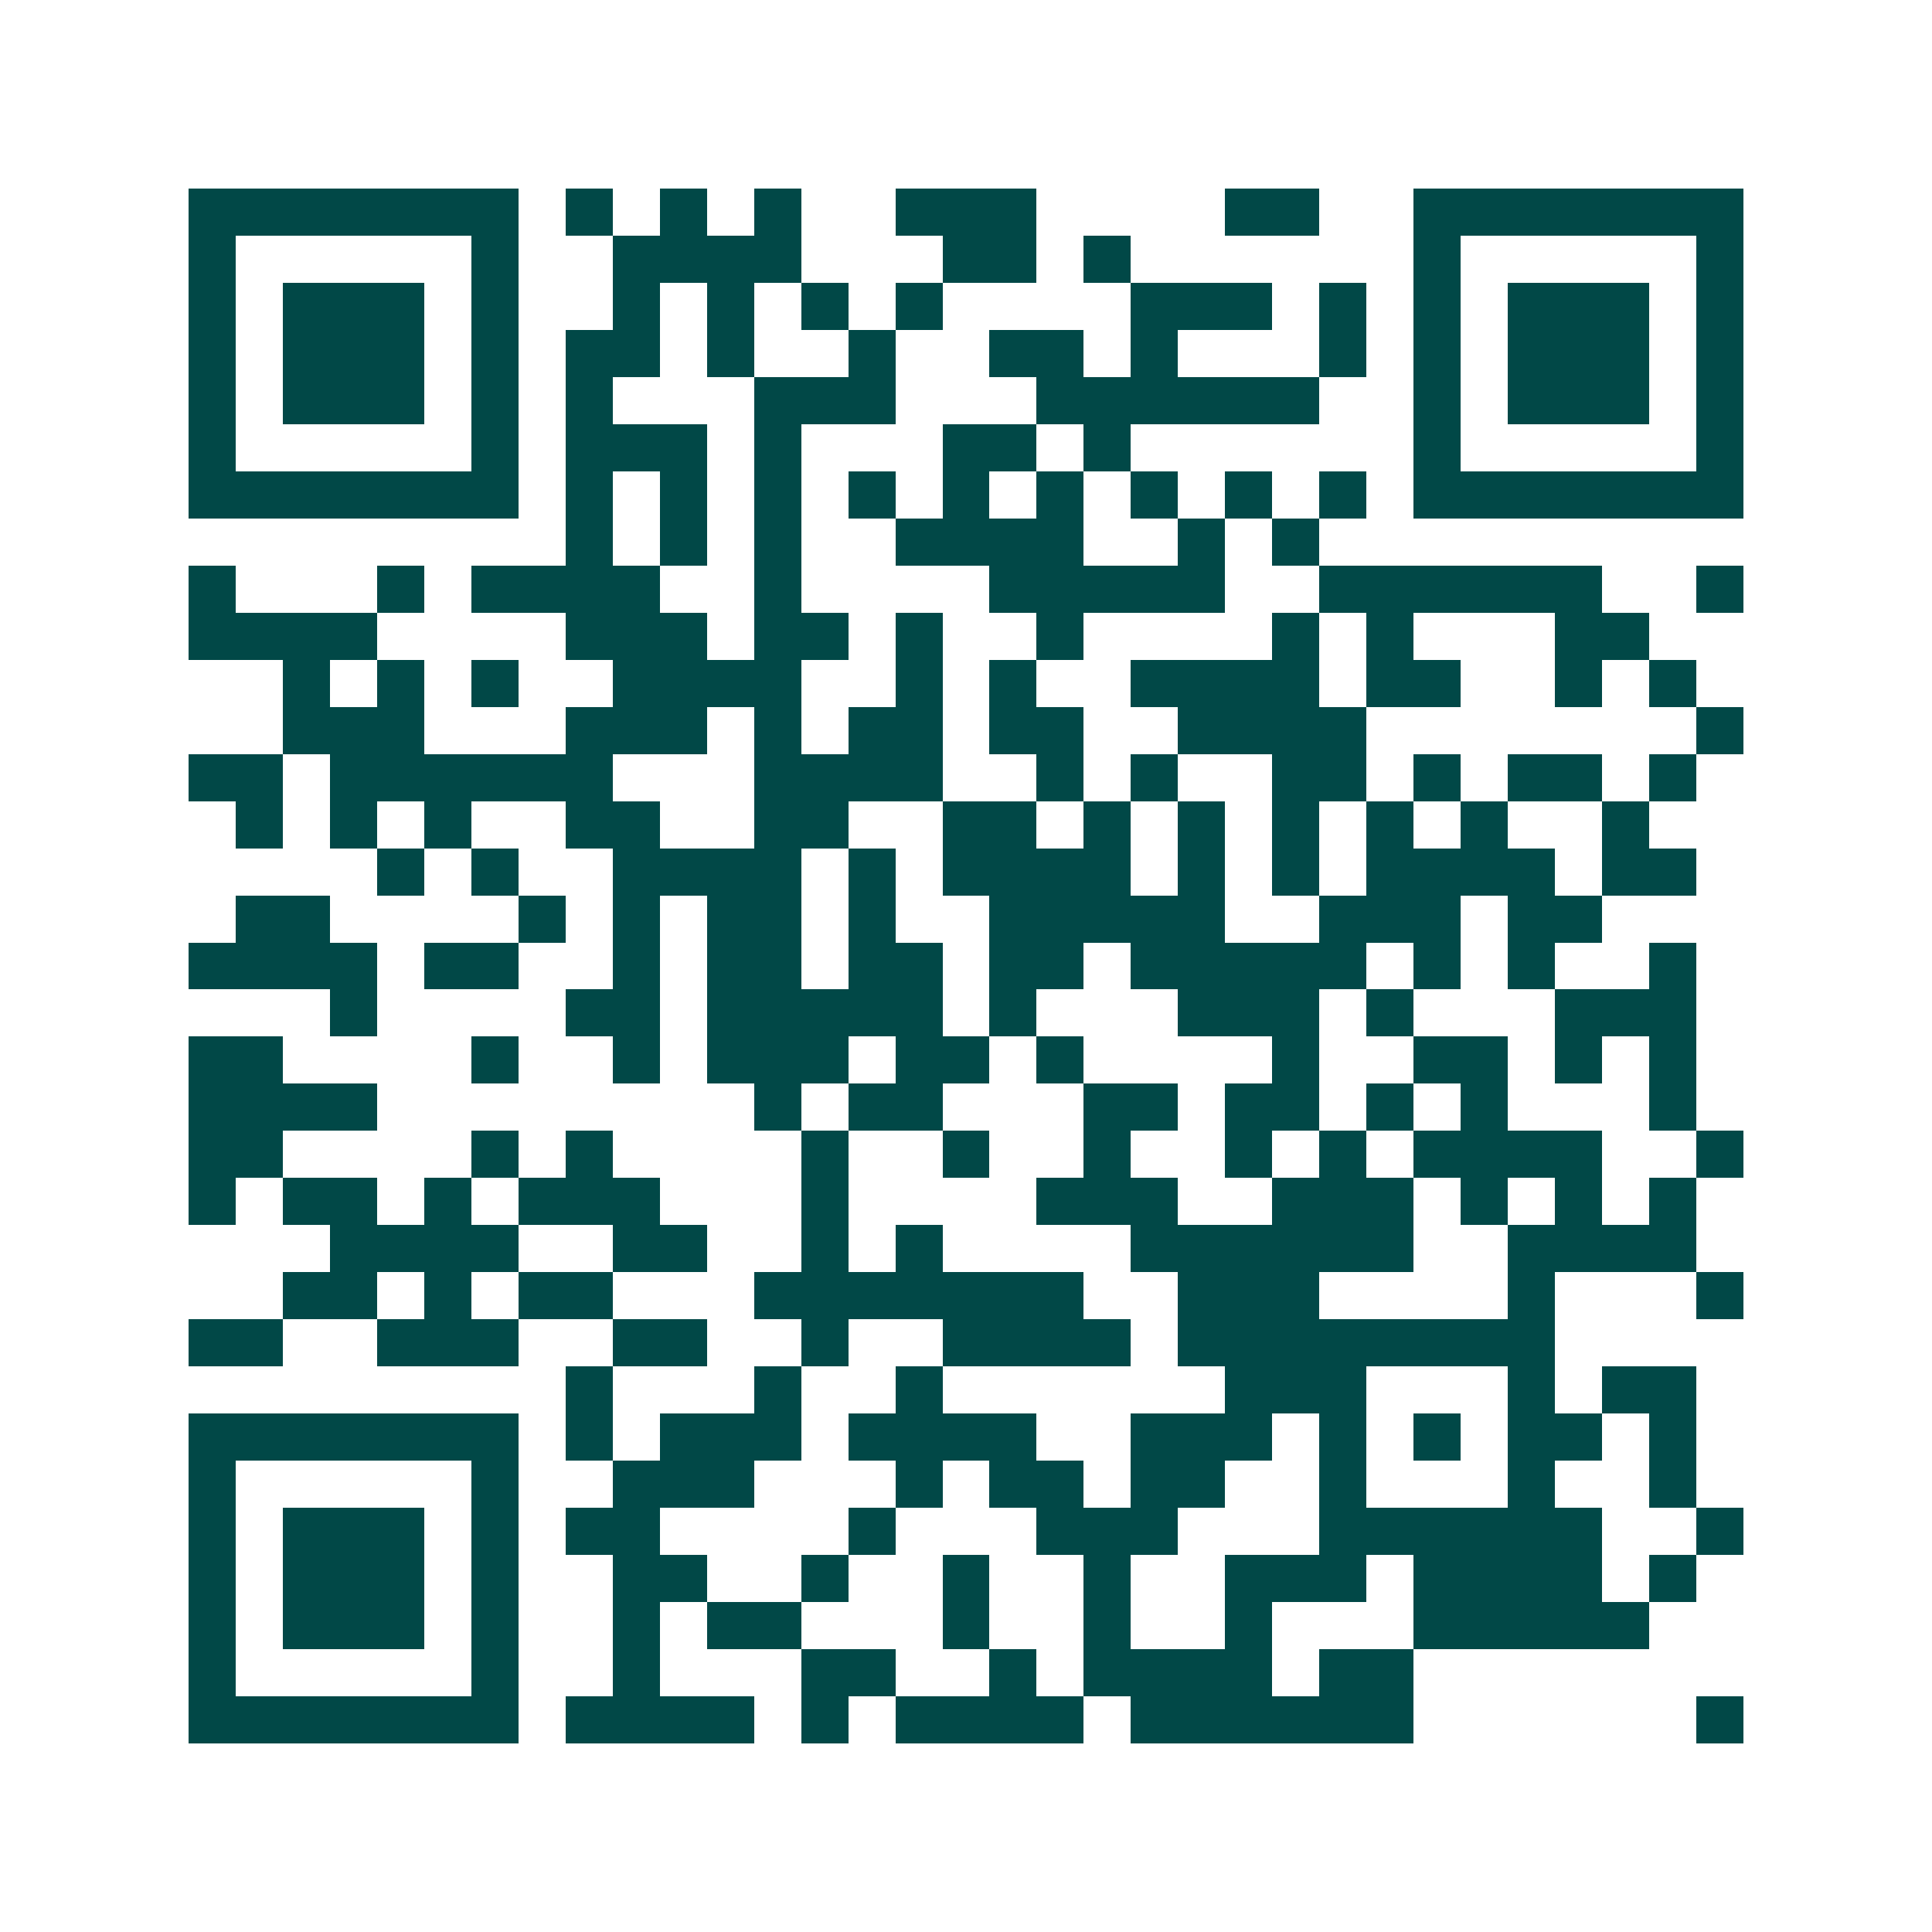 <svg xmlns="http://www.w3.org/2000/svg" width="200" height="200" viewBox="0 0 41 41" shape-rendering="crispEdges"><path fill="#ffffff" d="M0 0h41v41H0z"/><path stroke="#014847" d="M4 4.5h7m1 0h1m1 0h1m1 0h1m2 0h3m4 0h2m2 0h7M4 5.5h1m5 0h1m2 0h4m3 0h2m1 0h1m6 0h1m5 0h1M4 6.5h1m1 0h3m1 0h1m2 0h1m1 0h1m1 0h1m1 0h1m4 0h3m1 0h1m1 0h1m1 0h3m1 0h1M4 7.5h1m1 0h3m1 0h1m1 0h2m1 0h1m2 0h1m2 0h2m1 0h1m3 0h1m1 0h1m1 0h3m1 0h1M4 8.5h1m1 0h3m1 0h1m1 0h1m3 0h3m3 0h6m2 0h1m1 0h3m1 0h1M4 9.5h1m5 0h1m1 0h3m1 0h1m3 0h2m1 0h1m6 0h1m5 0h1M4 10.5h7m1 0h1m1 0h1m1 0h1m1 0h1m1 0h1m1 0h1m1 0h1m1 0h1m1 0h1m1 0h7M12 11.5h1m1 0h1m1 0h1m2 0h4m2 0h1m1 0h1M4 12.5h1m3 0h1m1 0h4m2 0h1m4 0h5m2 0h6m2 0h1M4 13.5h4m4 0h3m1 0h2m1 0h1m2 0h1m4 0h1m1 0h1m3 0h2M6 14.5h1m1 0h1m1 0h1m2 0h4m2 0h1m1 0h1m2 0h4m1 0h2m2 0h1m1 0h1M6 15.5h3m3 0h3m1 0h1m1 0h2m1 0h2m2 0h4m7 0h1M4 16.5h2m1 0h6m3 0h4m2 0h1m1 0h1m2 0h2m1 0h1m1 0h2m1 0h1M5 17.5h1m1 0h1m1 0h1m2 0h2m2 0h2m2 0h2m1 0h1m1 0h1m1 0h1m1 0h1m1 0h1m2 0h1M8 18.5h1m1 0h1m2 0h4m1 0h1m1 0h4m1 0h1m1 0h1m1 0h4m1 0h2M5 19.5h2m4 0h1m1 0h1m1 0h2m1 0h1m2 0h5m2 0h3m1 0h2M4 20.5h4m1 0h2m2 0h1m1 0h2m1 0h2m1 0h2m1 0h5m1 0h1m1 0h1m2 0h1M7 21.5h1m4 0h2m1 0h5m1 0h1m3 0h3m1 0h1m3 0h3M4 22.5h2m4 0h1m2 0h1m1 0h3m1 0h2m1 0h1m4 0h1m2 0h2m1 0h1m1 0h1M4 23.5h4m8 0h1m1 0h2m3 0h2m1 0h2m1 0h1m1 0h1m3 0h1M4 24.5h2m4 0h1m1 0h1m4 0h1m2 0h1m2 0h1m2 0h1m1 0h1m1 0h4m2 0h1M4 25.5h1m1 0h2m1 0h1m1 0h3m3 0h1m4 0h3m2 0h3m1 0h1m1 0h1m1 0h1M7 26.5h4m2 0h2m2 0h1m1 0h1m4 0h6m2 0h4M6 27.5h2m1 0h1m1 0h2m3 0h7m2 0h3m4 0h1m3 0h1M4 28.5h2m2 0h3m2 0h2m2 0h1m2 0h4m1 0h8M12 29.5h1m3 0h1m2 0h1m6 0h3m3 0h1m1 0h2M4 30.5h7m1 0h1m1 0h3m1 0h4m2 0h3m1 0h1m1 0h1m1 0h2m1 0h1M4 31.5h1m5 0h1m2 0h3m3 0h1m1 0h2m1 0h2m2 0h1m3 0h1m2 0h1M4 32.5h1m1 0h3m1 0h1m1 0h2m4 0h1m3 0h3m3 0h6m2 0h1M4 33.5h1m1 0h3m1 0h1m2 0h2m2 0h1m2 0h1m2 0h1m2 0h3m1 0h4m1 0h1M4 34.5h1m1 0h3m1 0h1m2 0h1m1 0h2m3 0h1m2 0h1m2 0h1m3 0h5M4 35.5h1m5 0h1m2 0h1m3 0h2m2 0h1m1 0h4m1 0h2M4 36.5h7m1 0h4m1 0h1m1 0h4m1 0h6m6 0h1"/></svg>
